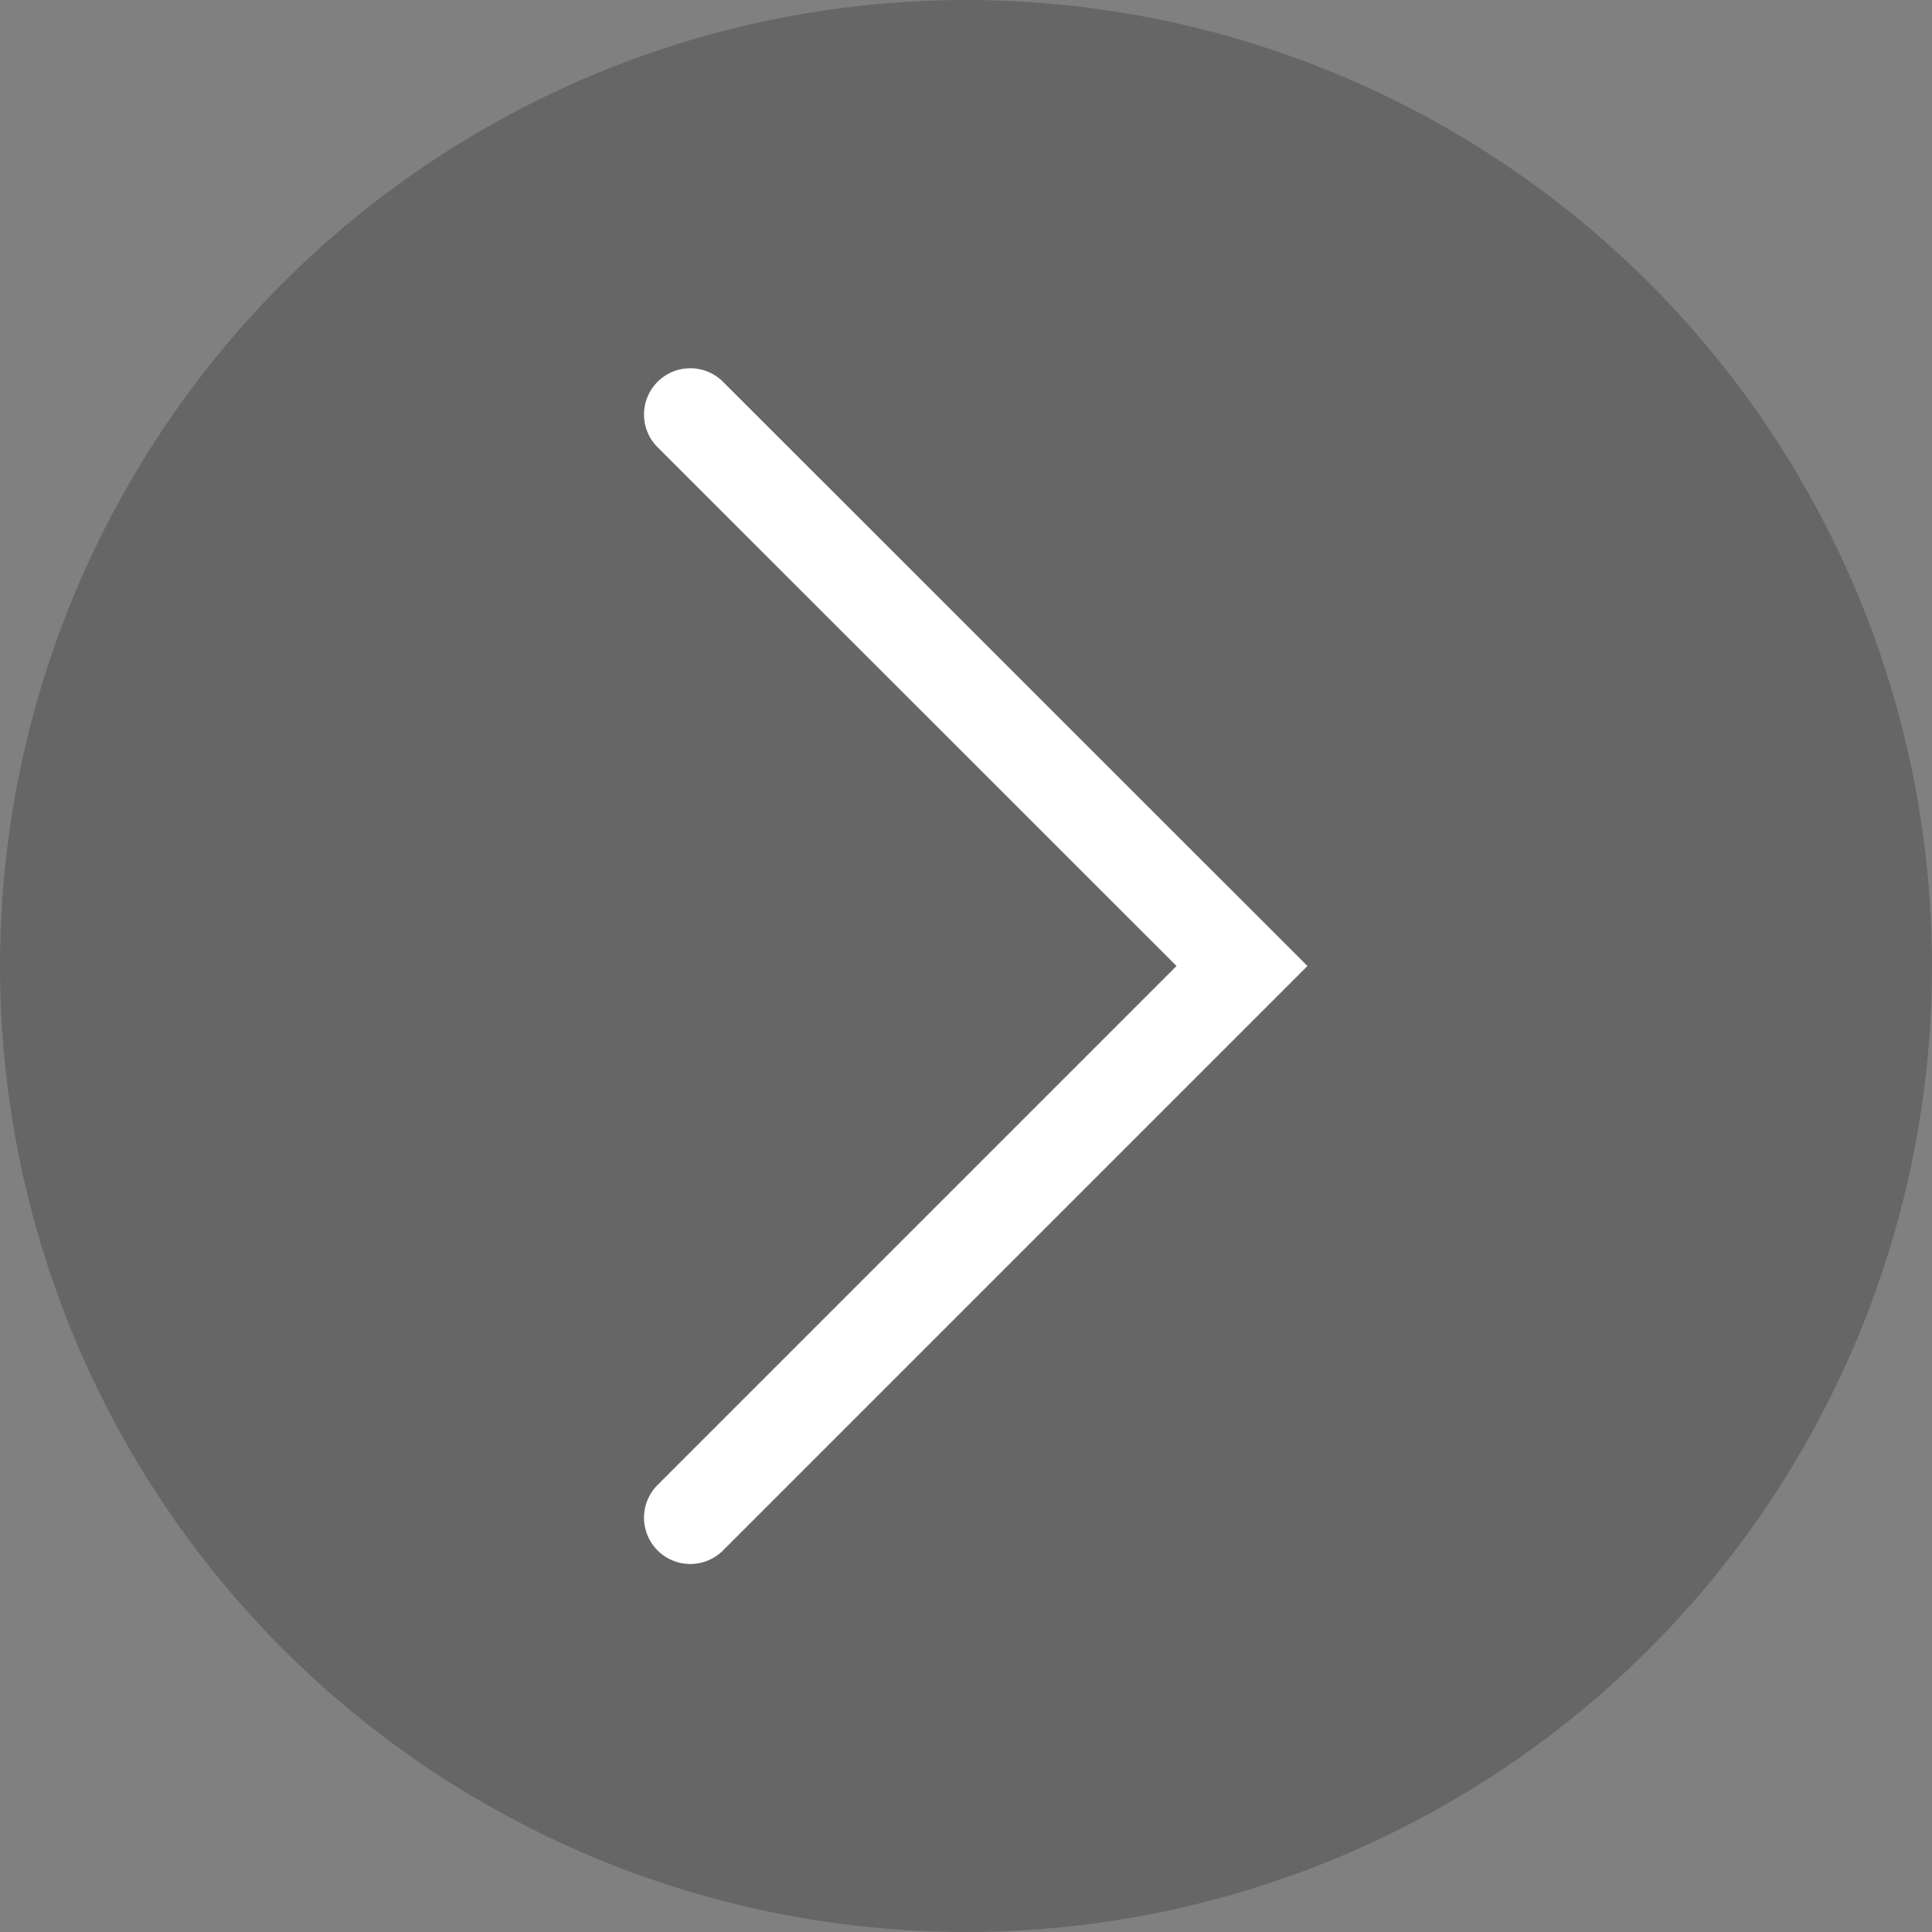 <svg xmlns="http://www.w3.org/2000/svg" width="42" height="42" viewBox="0 0 42 42"><rect x="0" y="0" width="42" height="42" fill="#808080" stroke="none"/><g id="Group_9545" data-name="Group 9545" transform="translate(-343 -2944.264)"><circle id="Ellipse_297" data-name="Ellipse 297" cx="21" cy="21" r="21" transform="translate(343 2944.264)" fill="rgba(0,0,0,0.2)"></circle><path id="Path_23223" data-name="Path 23223" d="M-38.213,385.3h0a1.006,1.006,0,0,0,0,1.423L-26.931,398l-11.282,11.282a1.006,1.006,0,0,0,0,1.423h0a1.006,1.006,0,0,0,1.423,0L-24.085,398-36.79,385.3A1.006,1.006,0,0,0-38.213,385.3Z" transform="translate(395.508 2567.264)" fill="#fff"></path></g></svg>